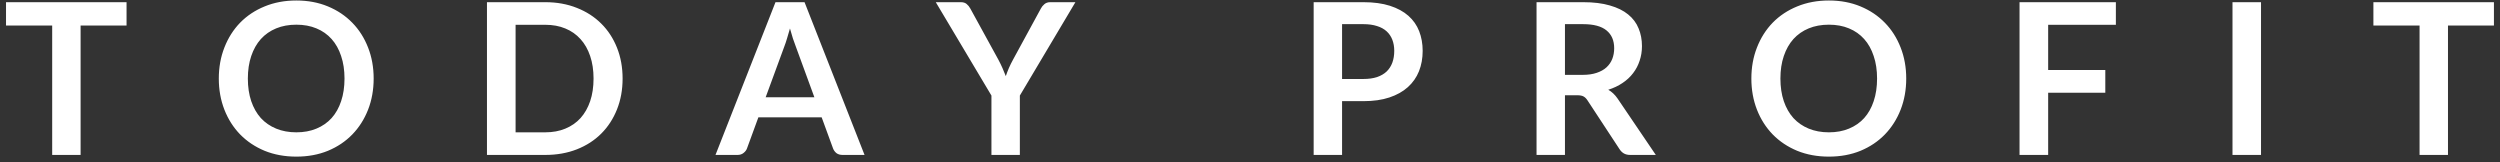 <svg width="355" height="23" viewBox="0 0 355 23" fill="none" xmlns="http://www.w3.org/2000/svg">
<rect x="0" y="0" width="355" height="23" fill="#333333" stroke="none"/>
<path d="M17.97 0.31V3.625H11.445V22H7.41V3.625H0.855V0.31H17.97ZM53.06 11.155C53.06 12.745 52.795 14.22 52.265 15.58C51.735 16.93 50.99 18.1 50.03 19.09C49.07 20.08 47.915 20.855 46.565 21.415C45.215 21.965 43.72 22.24 42.08 22.24C40.44 22.24 38.94 21.965 37.58 21.415C36.23 20.855 35.07 20.08 34.1 19.09C33.14 18.1 32.395 16.93 31.865 15.58C31.335 14.22 31.07 12.745 31.07 11.155C31.07 9.565 31.335 8.095 31.865 6.745C32.395 5.385 33.14 4.21 34.1 3.22C35.07 2.23 36.23 1.46 37.58 0.91C38.94 0.35 40.44 0.07 42.08 0.07C43.72 0.07 45.215 0.35 46.565 0.91C47.915 1.47 49.07 2.245 50.03 3.235C50.99 4.215 51.735 5.385 52.265 6.745C52.795 8.095 53.06 9.565 53.06 11.155ZM48.92 11.155C48.92 9.965 48.76 8.9 48.44 7.96C48.13 7.01 47.68 6.205 47.09 5.545C46.5 4.885 45.78 4.38 44.93 4.03C44.09 3.68 43.14 3.505 42.08 3.505C41.02 3.505 40.065 3.68 39.215 4.03C38.365 4.38 37.64 4.885 37.04 5.545C36.45 6.205 35.995 7.01 35.675 7.96C35.355 8.9 35.195 9.965 35.195 11.155C35.195 12.345 35.355 13.415 35.675 14.365C35.995 15.305 36.45 16.105 37.04 16.765C37.64 17.415 38.365 17.915 39.215 18.265C40.065 18.615 41.02 18.79 42.08 18.79C43.14 18.79 44.09 18.615 44.93 18.265C45.78 17.915 46.5 17.415 47.09 16.765C47.68 16.105 48.13 15.305 48.44 14.365C48.76 13.415 48.92 12.345 48.92 11.155ZM88.409 11.155C88.409 12.745 88.144 14.205 87.614 15.535C87.084 16.865 86.339 18.01 85.379 18.97C84.419 19.93 83.264 20.675 81.914 21.205C80.564 21.735 79.069 22 77.429 22H69.149V0.31H77.429C79.069 0.31 80.564 0.58 81.914 1.12C83.264 1.65 84.419 2.395 85.379 3.355C86.339 4.305 87.084 5.445 87.614 6.775C88.144 8.105 88.409 9.565 88.409 11.155ZM84.284 11.155C84.284 9.965 84.124 8.9 83.804 7.96C83.484 7.01 83.029 6.21 82.439 5.56C81.849 4.9 81.129 4.395 80.279 4.045C79.439 3.695 78.489 3.52 77.429 3.52H73.214V18.79H77.429C78.489 18.79 79.439 18.615 80.279 18.265C81.129 17.915 81.849 17.415 82.439 16.765C83.029 16.105 83.484 15.305 83.804 14.365C84.124 13.415 84.284 12.345 84.284 11.155ZM122.765 22H119.645C119.295 22 119.005 21.915 118.775 21.745C118.555 21.565 118.395 21.345 118.295 21.085L116.675 16.66H107.69L106.07 21.085C105.99 21.315 105.83 21.525 105.59 21.715C105.36 21.905 105.075 22 104.735 22H101.6L110.12 0.31H114.245L122.765 22ZM108.725 13.81H115.64L113 6.595C112.88 6.275 112.745 5.9 112.595 5.47C112.455 5.03 112.315 4.555 112.175 4.045C112.035 4.555 111.895 5.03 111.755 5.47C111.625 5.91 111.495 6.295 111.365 6.625L108.725 13.81ZM144.819 13.57V22H140.784V13.57L132.879 0.31H136.434C136.784 0.31 137.059 0.395 137.259 0.565C137.469 0.735 137.644 0.95 137.784 1.21L141.759 8.455C141.989 8.885 142.189 9.295 142.359 9.685C142.529 10.065 142.684 10.44 142.824 10.81C142.954 10.43 143.099 10.05 143.259 9.67C143.429 9.28 143.629 8.875 143.859 8.455L147.804 1.21C147.914 0.99 148.079 0.785 148.299 0.595C148.519 0.405 148.799 0.31 149.139 0.31H152.709L144.819 13.57ZM190.574 14.365V22H186.539V0.31H193.604C195.054 0.31 196.309 0.48 197.369 0.82C198.429 1.16 199.304 1.635 199.994 2.245C200.684 2.855 201.194 3.585 201.524 4.435C201.854 5.285 202.019 6.215 202.019 7.225C202.019 8.275 201.844 9.24 201.494 10.12C201.144 10.99 200.619 11.74 199.919 12.37C199.219 13 198.344 13.49 197.294 13.84C196.244 14.19 195.014 14.365 193.604 14.365H190.574ZM190.574 11.215H193.604C194.344 11.215 194.989 11.125 195.539 10.945C196.089 10.755 196.544 10.49 196.904 10.15C197.264 9.8 197.534 9.38 197.714 8.89C197.894 8.39 197.984 7.835 197.984 7.225C197.984 6.645 197.894 6.12 197.714 5.65C197.534 5.18 197.264 4.78 196.904 4.45C196.544 4.12 196.089 3.87 195.539 3.7C194.989 3.52 194.344 3.43 193.604 3.43H190.574V11.215ZM222.224 13.525V22H218.189V0.31H224.804C226.284 0.31 227.549 0.465 228.599 0.775C229.659 1.075 230.524 1.5 231.194 2.05C231.874 2.6 232.369 3.26 232.679 4.03C232.999 4.79 233.159 5.63 233.159 6.55C233.159 7.28 233.049 7.97 232.829 8.62C232.619 9.27 232.309 9.86 231.899 10.39C231.499 10.92 230.999 11.385 230.399 11.785C229.809 12.185 229.134 12.505 228.374 12.745C228.884 13.035 229.324 13.45 229.694 13.99L235.124 22H231.494C231.144 22 230.844 21.93 230.594 21.79C230.354 21.65 230.149 21.45 229.979 21.19L225.419 14.245C225.249 13.985 225.059 13.8 224.849 13.69C224.649 13.58 224.349 13.525 223.949 13.525H222.224ZM222.224 10.63H224.744C225.504 10.63 226.164 10.535 226.724 10.345C227.294 10.155 227.759 9.895 228.119 9.565C228.489 9.225 228.764 8.825 228.944 8.365C229.124 7.905 229.214 7.4 229.214 6.85C229.214 5.75 228.849 4.905 228.119 4.315C227.399 3.725 226.294 3.43 224.804 3.43H222.224V10.63ZM270.684 11.155C270.684 12.745 270.419 14.22 269.889 15.58C269.359 16.93 268.614 18.1 267.654 19.09C266.694 20.08 265.539 20.855 264.189 21.415C262.839 21.965 261.344 22.24 259.704 22.24C258.064 22.24 256.564 21.965 255.204 21.415C253.854 20.855 252.694 20.08 251.724 19.09C250.764 18.1 250.019 16.93 249.489 15.58C248.959 14.22 248.694 12.745 248.694 11.155C248.694 9.565 248.959 8.095 249.489 6.745C250.019 5.385 250.764 4.21 251.724 3.22C252.694 2.23 253.854 1.46 255.204 0.91C256.564 0.35 258.064 0.07 259.704 0.07C261.344 0.07 262.839 0.35 264.189 0.91C265.539 1.47 266.694 2.245 267.654 3.235C268.614 4.215 269.359 5.385 269.889 6.745C270.419 8.095 270.684 9.565 270.684 11.155ZM266.544 11.155C266.544 9.965 266.384 8.9 266.064 7.96C265.754 7.01 265.304 6.205 264.714 5.545C264.124 4.885 263.404 4.38 262.554 4.03C261.714 3.68 260.764 3.505 259.704 3.505C258.644 3.505 257.689 3.68 256.839 4.03C255.989 4.38 255.264 4.885 254.664 5.545C254.074 6.205 253.619 7.01 253.299 7.96C252.979 8.9 252.819 9.965 252.819 11.155C252.819 12.345 252.979 13.415 253.299 14.365C253.619 15.305 254.074 16.105 254.664 16.765C255.264 17.415 255.989 17.915 256.839 18.265C257.689 18.615 258.644 18.79 259.704 18.79C260.764 18.79 261.714 18.615 262.554 18.265C263.404 17.915 264.124 17.415 264.714 16.765C265.304 16.105 265.754 15.305 266.064 14.365C266.384 13.415 266.544 12.345 266.544 11.155ZM300.454 0.31V3.52H290.839V9.94H298.954V13.165H290.839V22H286.774V0.31H300.454ZM321.064 22H317.014V0.31H321.064V22ZM354.138 0.31V3.625H347.613V22H343.578V3.625H337.023V0.31H354.138Z" fill="white"/>
</svg>
